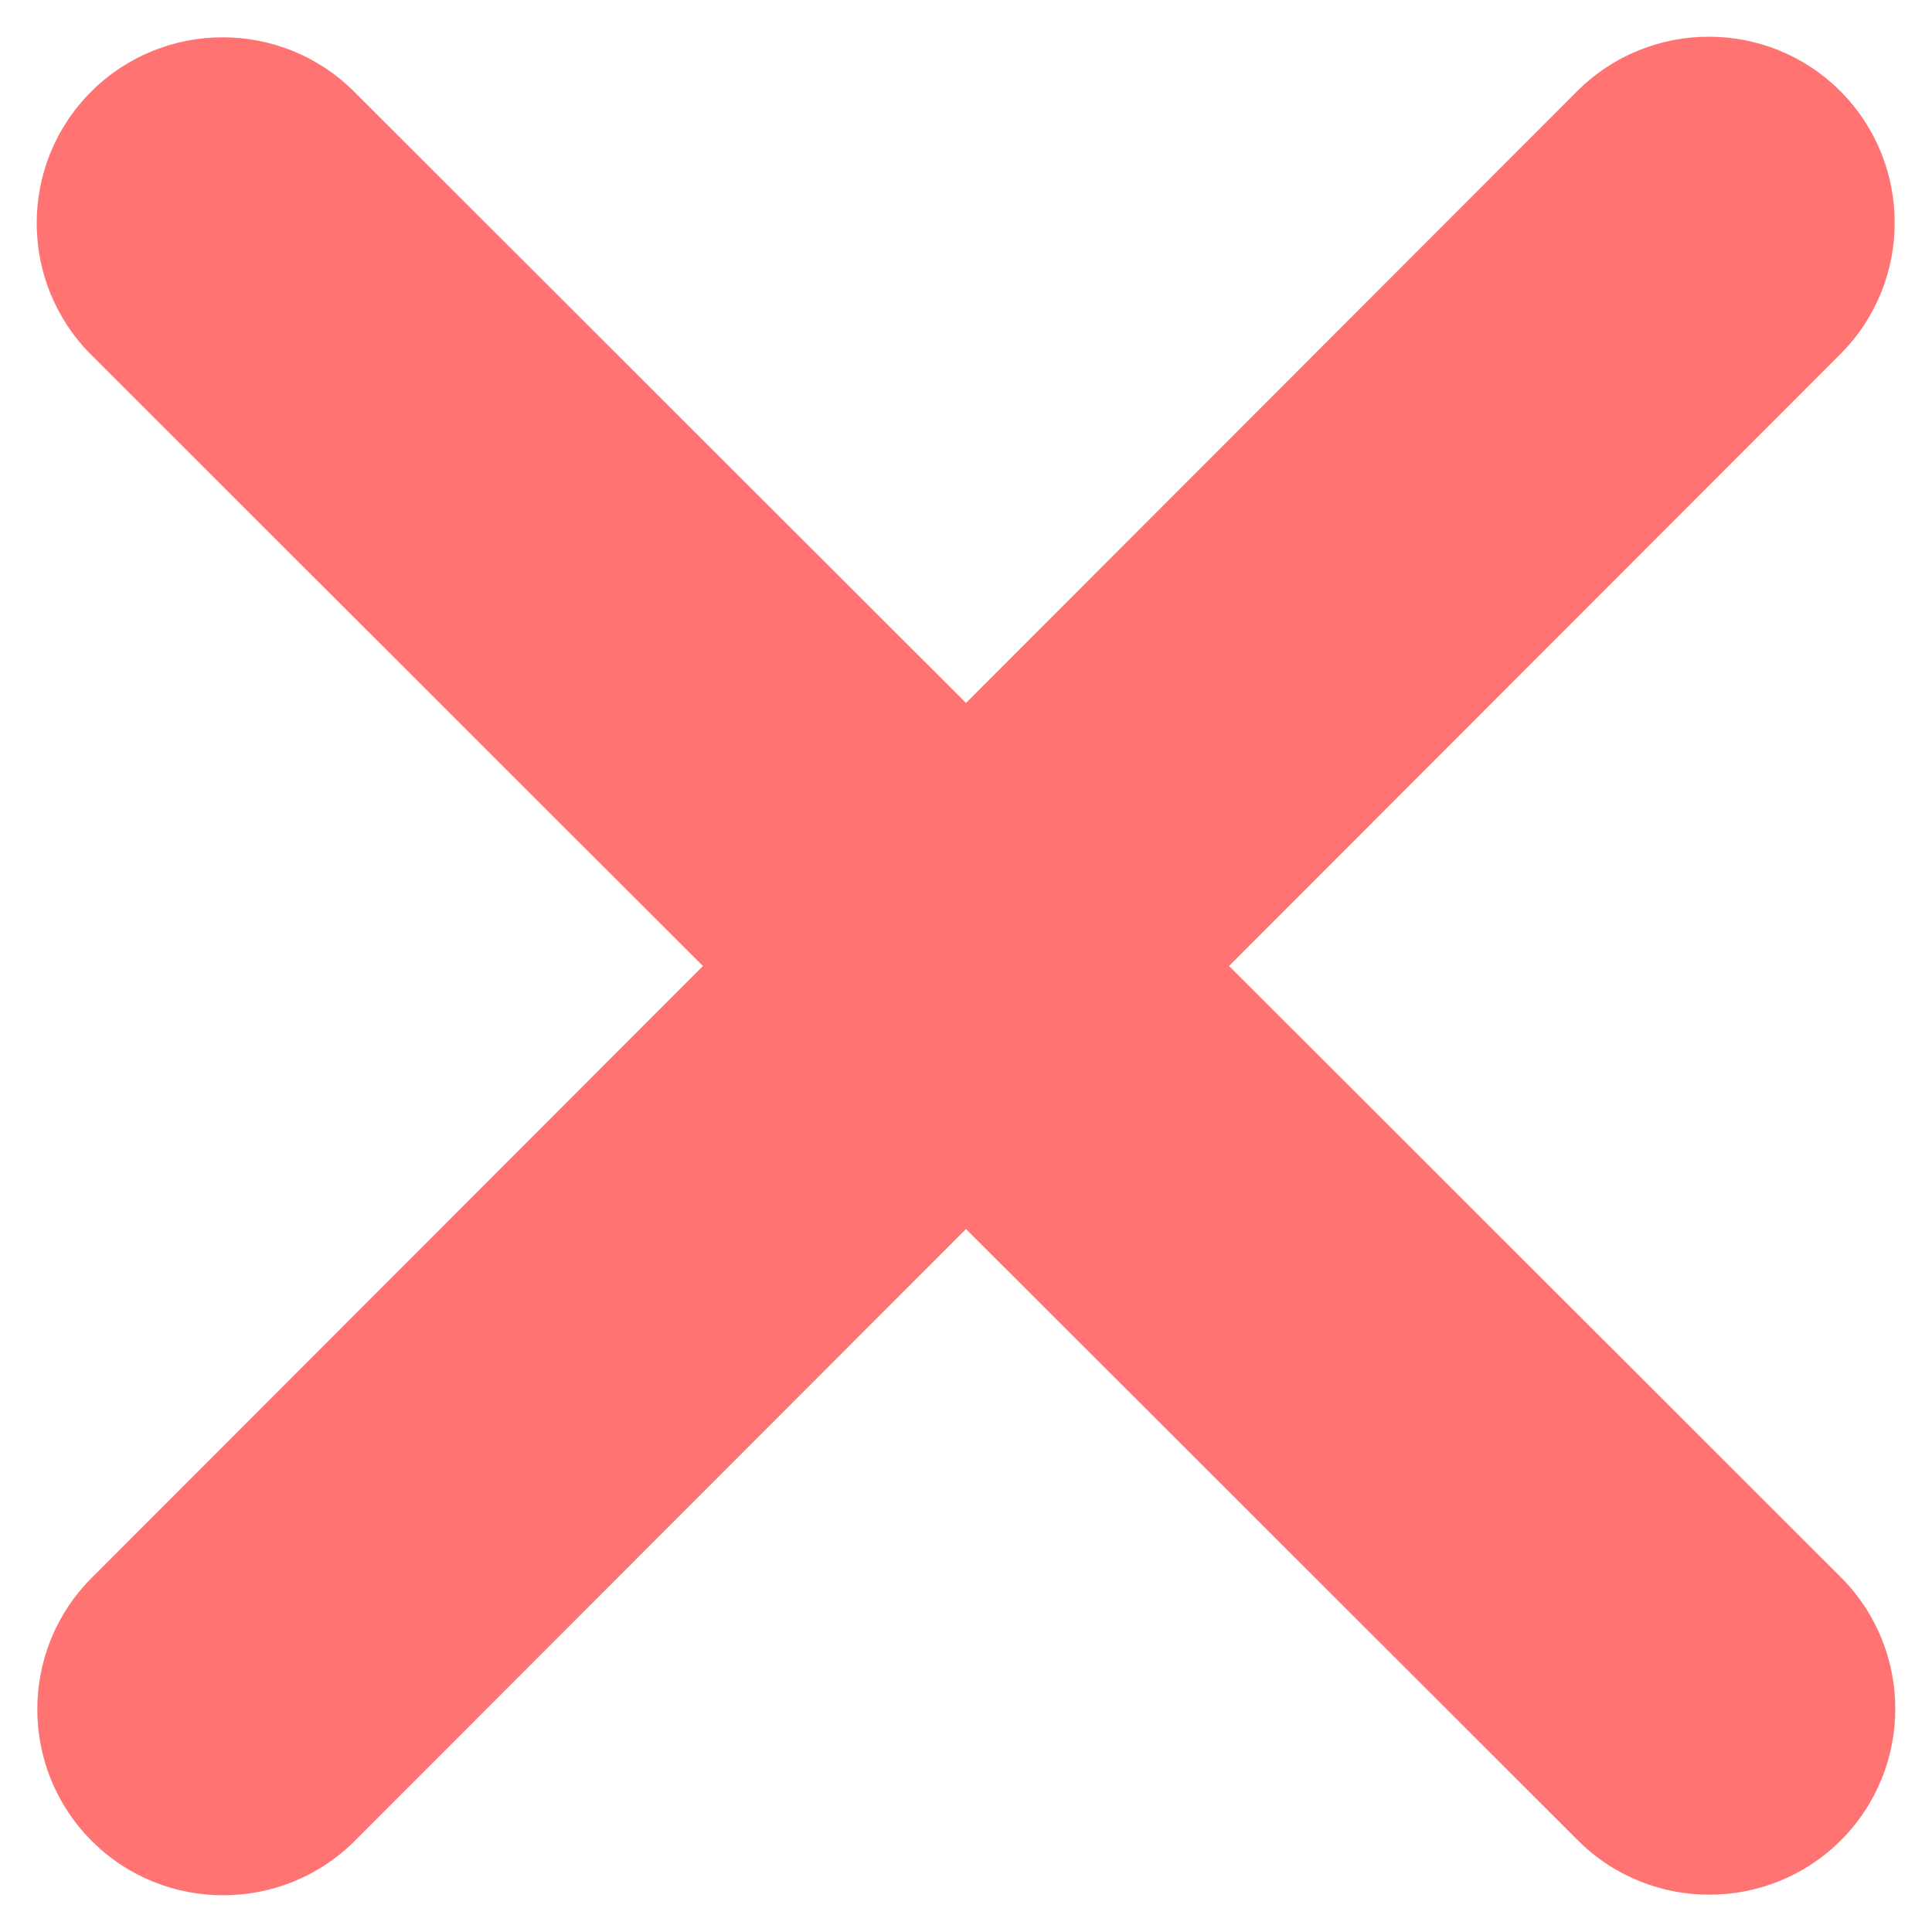 <svg width="13" height="13" viewBox="0 0 13 13" fill="none" xmlns="http://www.w3.org/2000/svg">
<path d="M12.383 2.383C12.871 1.895 12.871 1.102 12.383 0.613C11.895 0.125 11.102 0.125 10.613 0.613L6.5 4.73L2.383 0.617C1.895 0.129 1.102 0.129 0.613 0.617C0.125 1.105 0.125 1.898 0.613 2.387L4.73 6.5L0.617 10.617C0.129 11.105 0.129 11.898 0.617 12.387C1.105 12.875 1.898 12.875 2.387 12.387L6.5 8.27L10.617 12.383C11.105 12.871 11.898 12.871 12.387 12.383C12.875 11.895 12.875 11.102 12.387 10.613L8.27 6.5L12.383 2.383Z" fill="#FF7373"/>
</svg>

